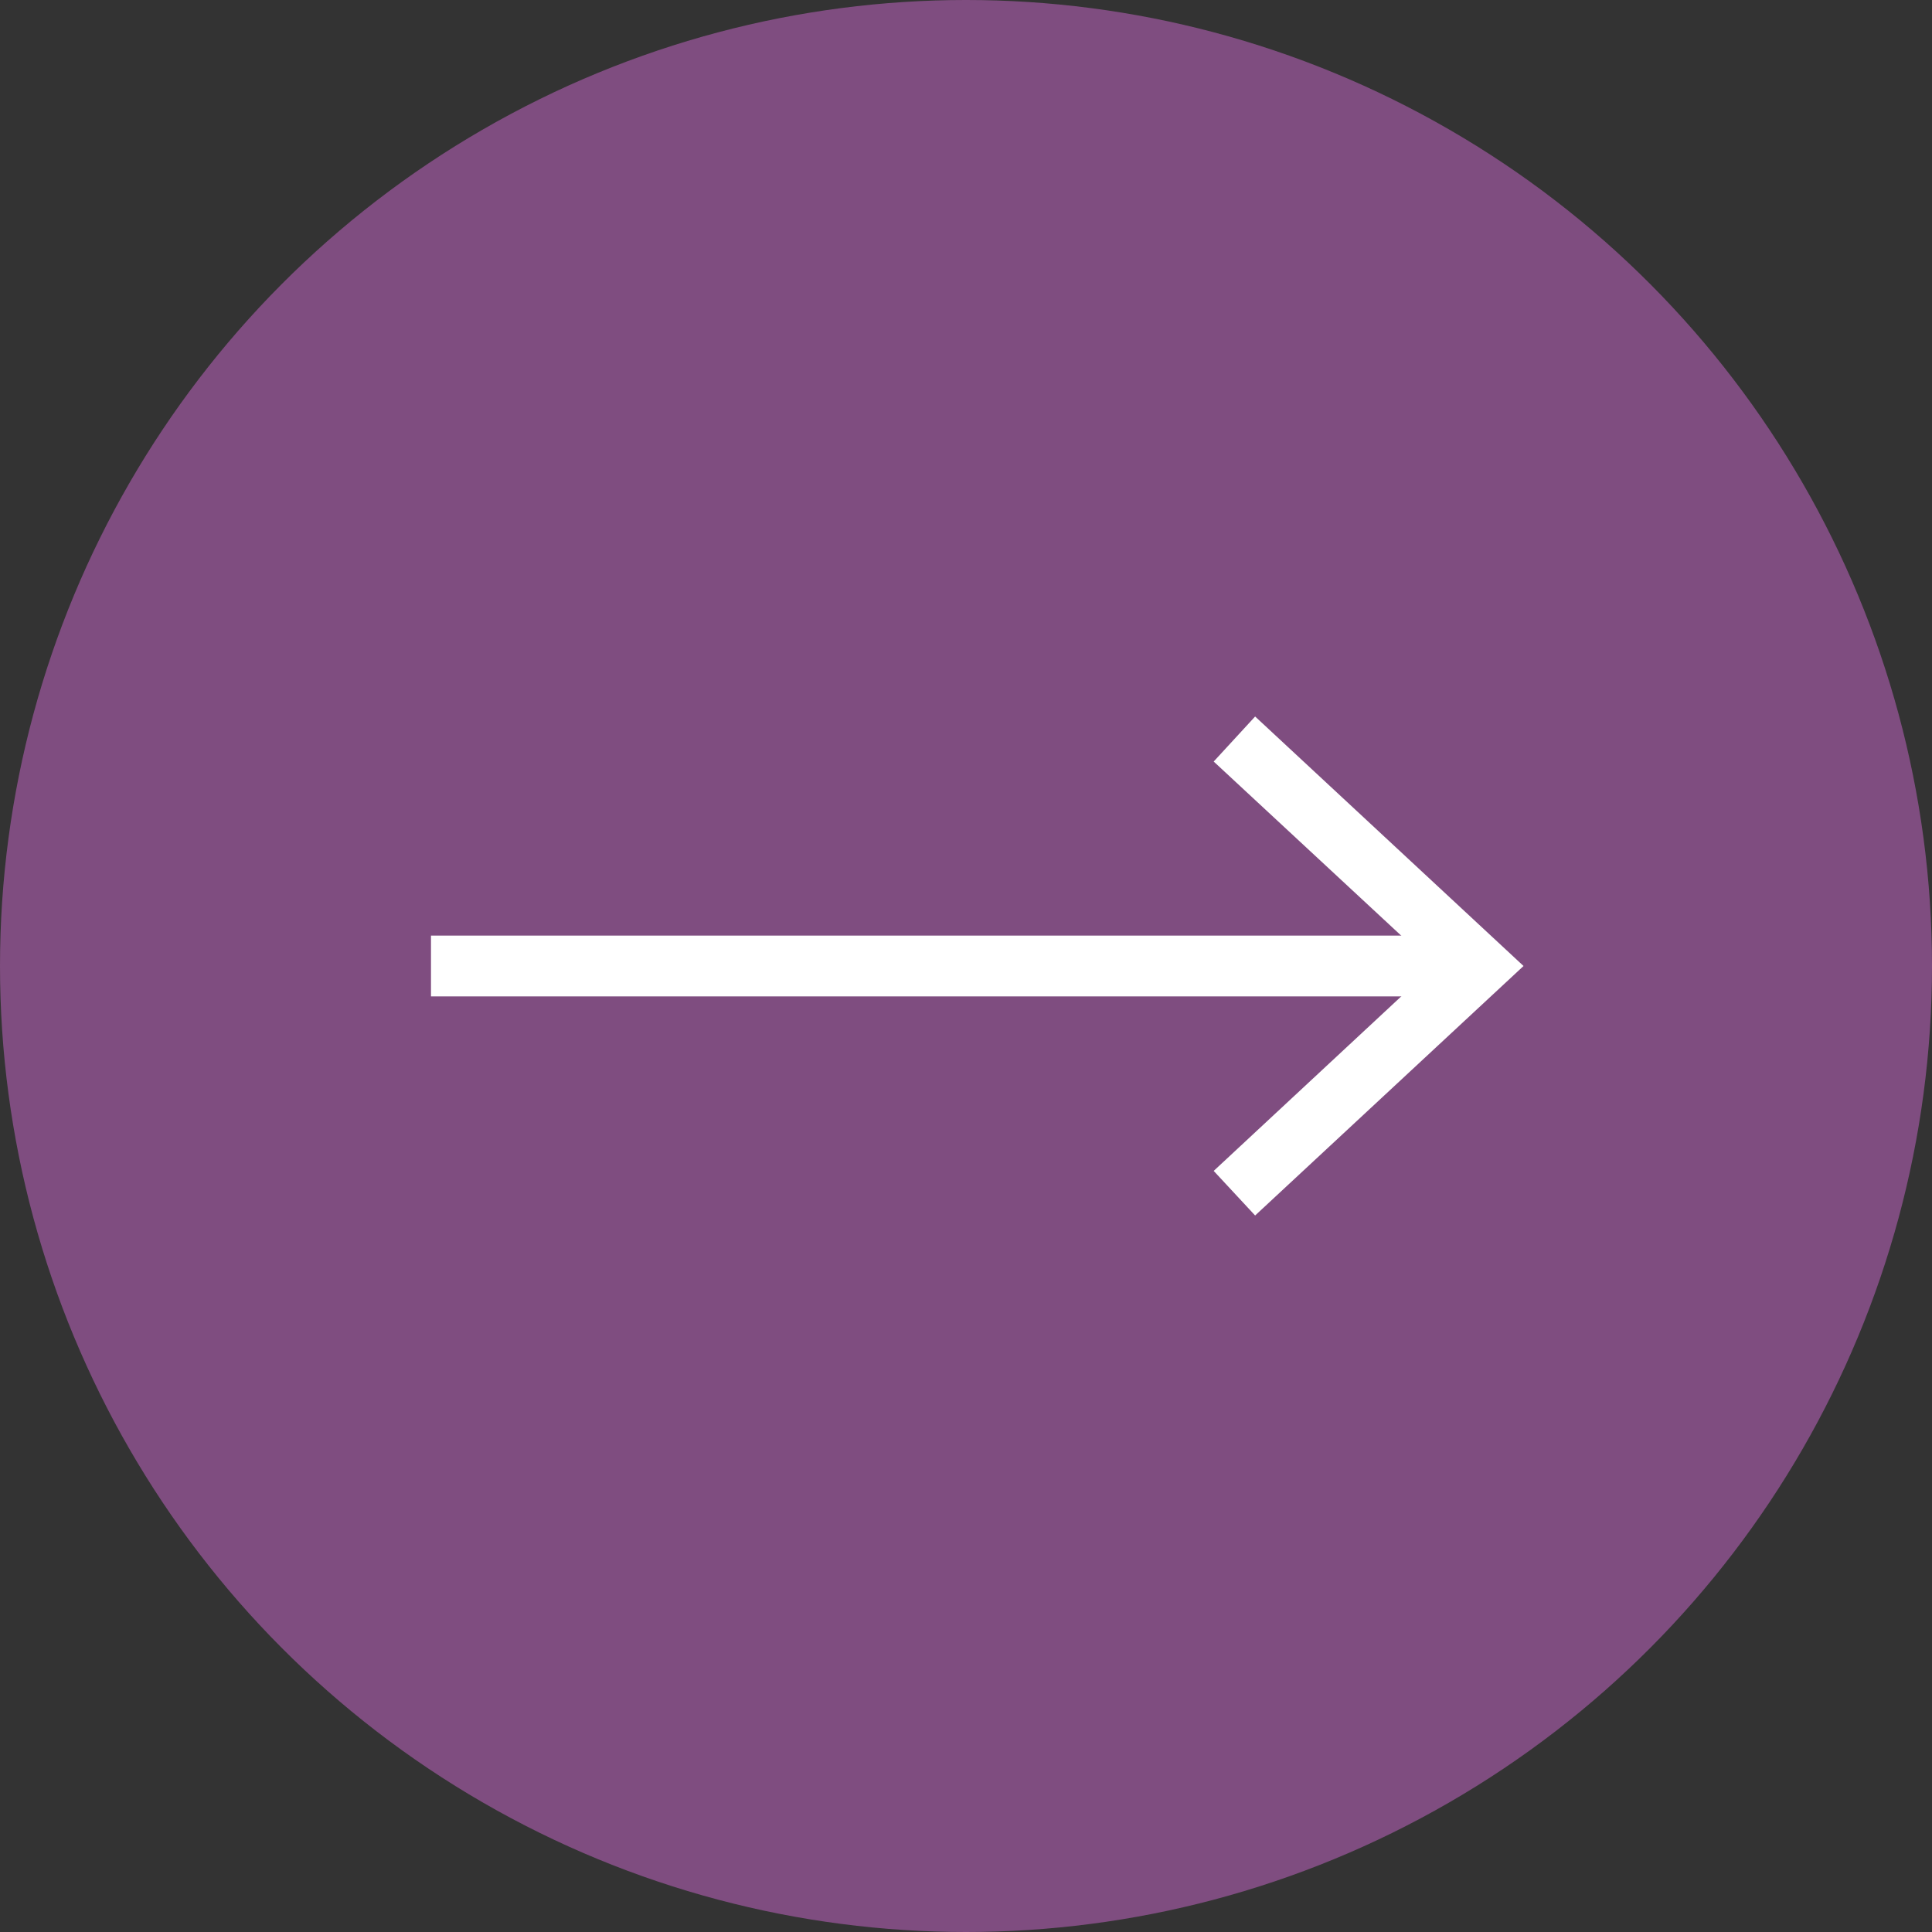 <svg xmlns="http://www.w3.org/2000/svg" id="Layer_2" data-name="Layer 2" viewBox="0 0 42.9 42.9"><rect x="0" y="0" width="42.9" height="42.9" fill="#333333" stroke="none"/><defs><style>      .cls-1 {        fill: none;        stroke: #fff;        stroke-miterlimit: 10;        stroke-width: 1.35px;      }      .cls-2 {        fill: #fff;      }      .cls-3 {        fill: #7f4d80;      }    </style></defs><g id="Layer_1-2" data-name="Layer 1"><g><circle class="cls-3" cx="21.45" cy="21.45" r="21.45"></circle><g><line class="cls-1" x1="9.57" y1="21.45" x2="32.36" y2="21.45"></line><polygon class="cls-2" points="27.87 26.99 26.95 26 31.84 21.45 26.95 16.91 27.87 15.91 33.83 21.45 27.87 26.99"></polygon></g></g></g></svg>